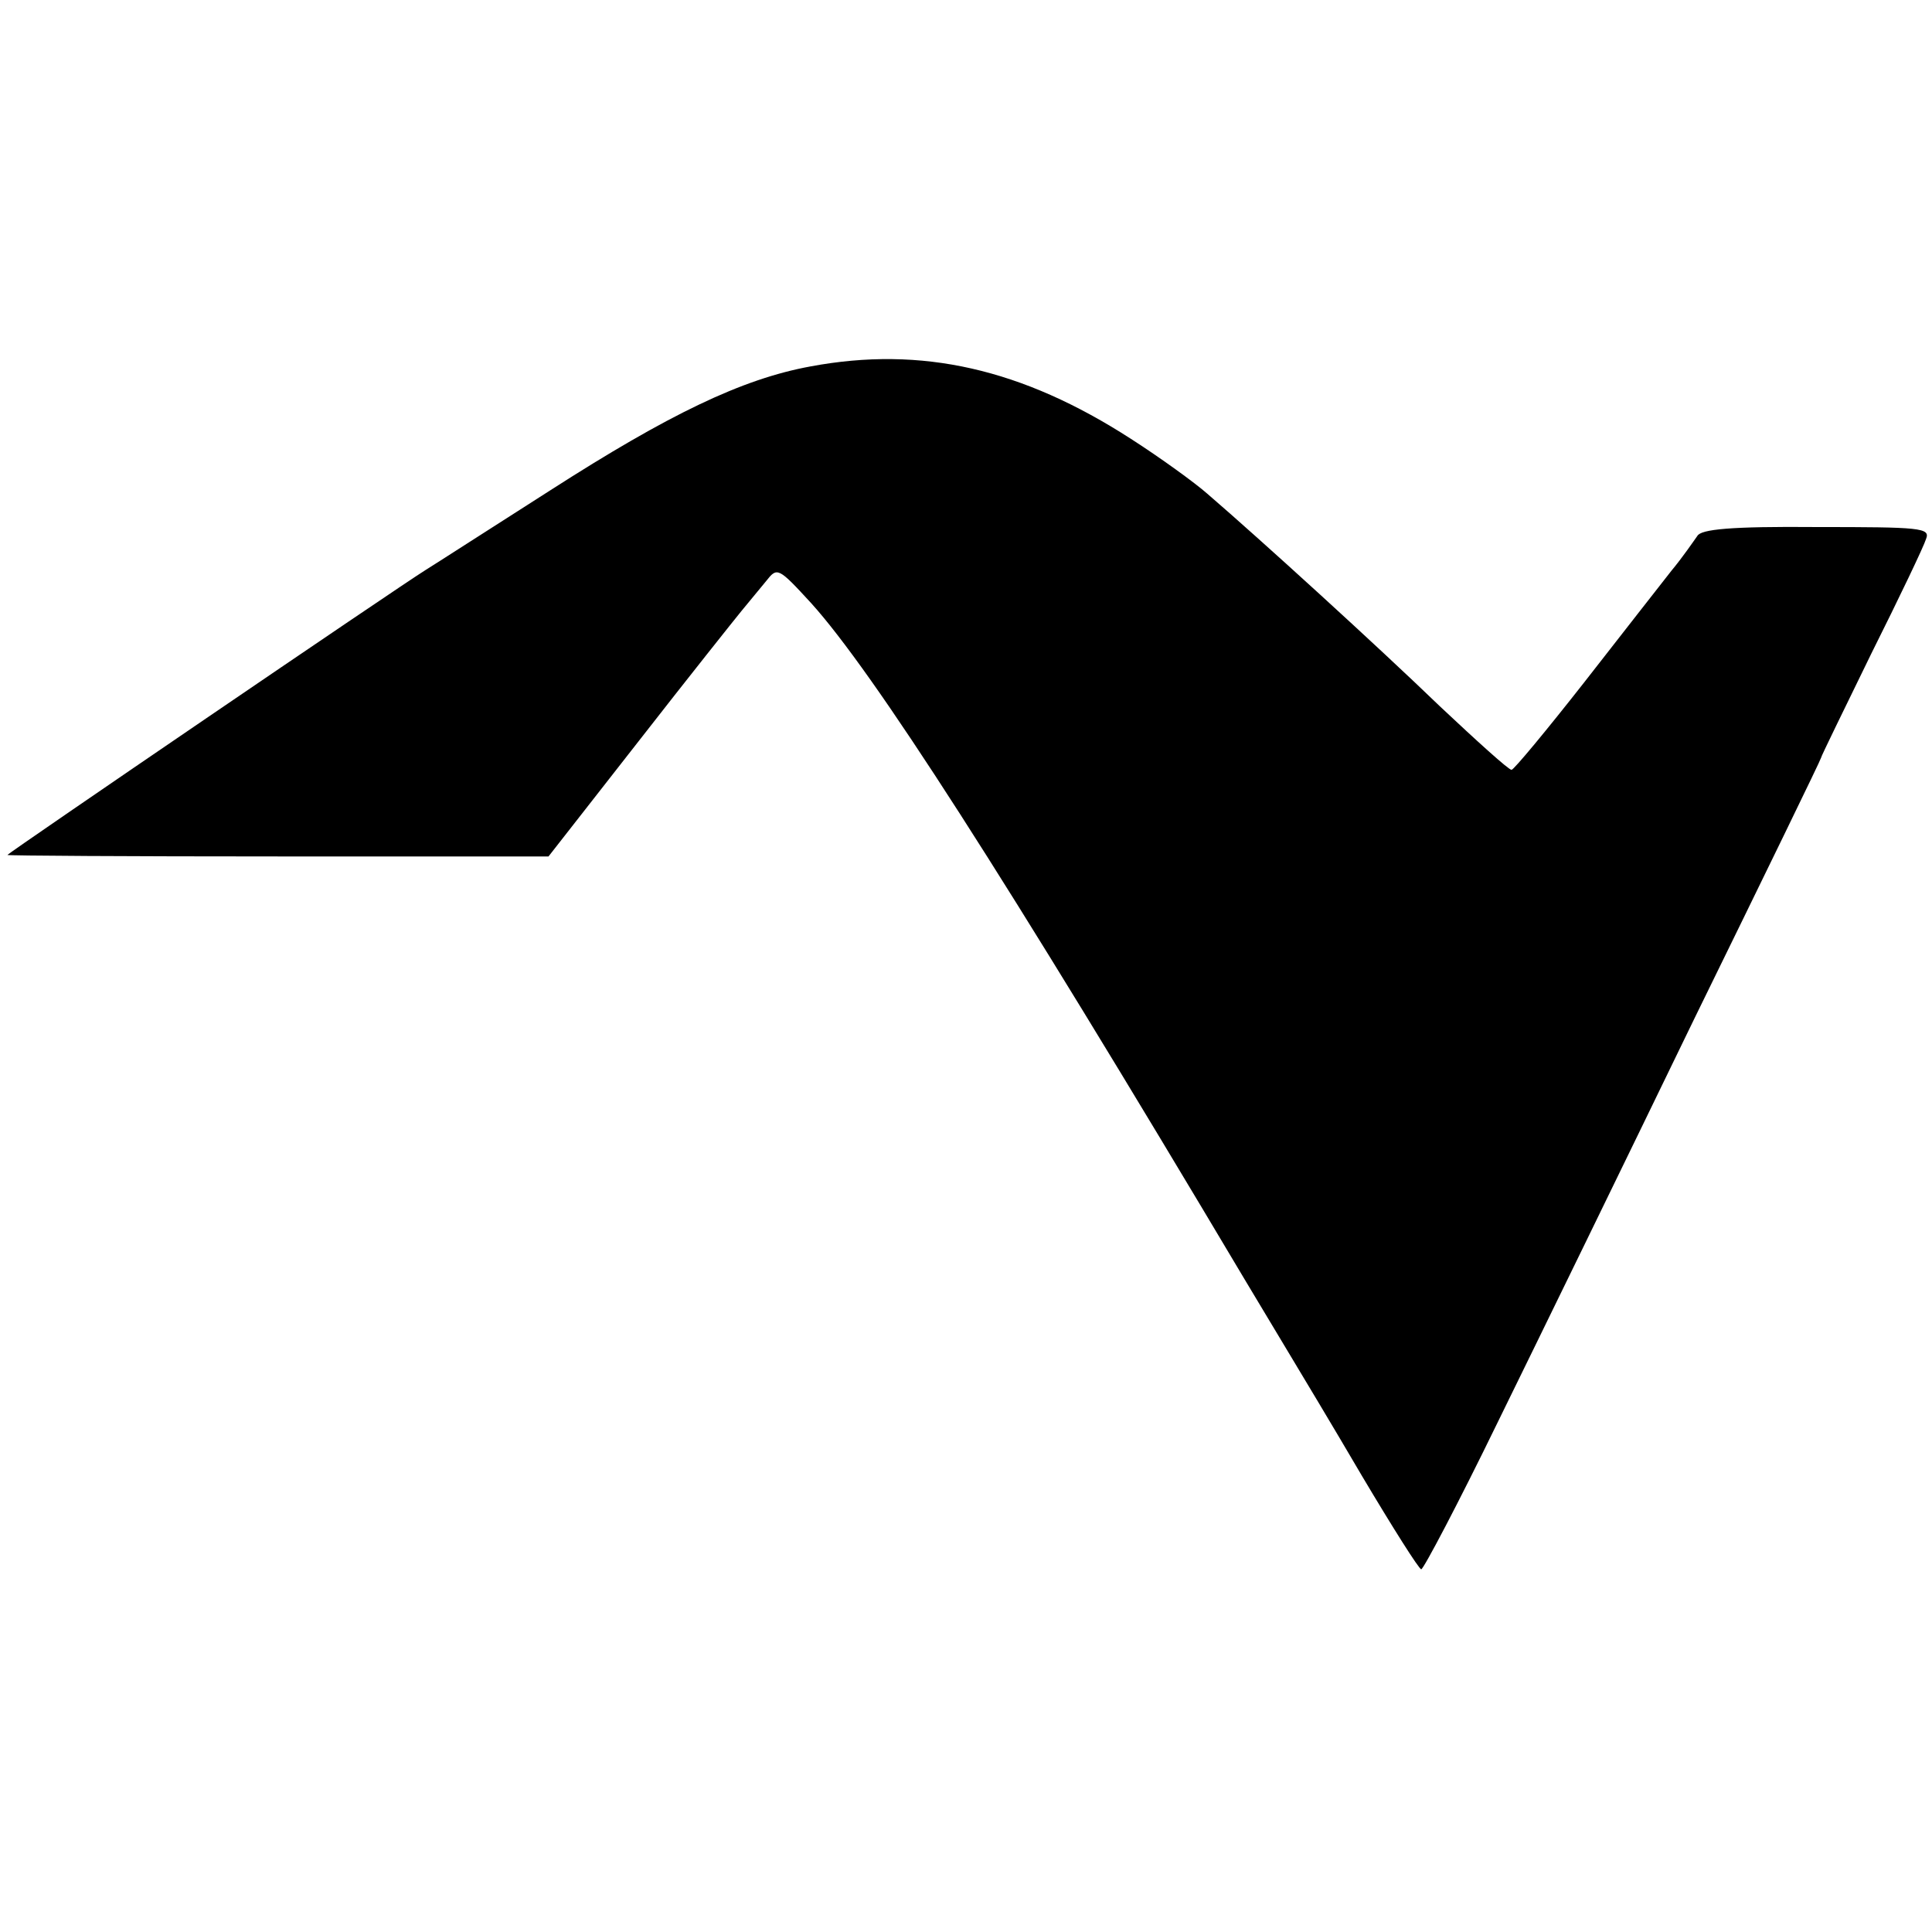 <?xml version="1.0" standalone="no"?>
<!DOCTYPE svg PUBLIC "-//W3C//DTD SVG 20010904//EN"
 "http://www.w3.org/TR/2001/REC-SVG-20010904/DTD/svg10.dtd">
<svg version="1.0" xmlns="http://www.w3.org/2000/svg"
 width="261pt" height="261pt" viewBox="0 0 261 261"
 preserveAspectRatio="xMidYMid meet">
<g transform="translate(0,261) scale(0.1,-0.1)"
fill="#000000" stroke="none">
<path d="M1095 2115 c-93 -17 -192 -65 -351 -167 -80 -51 -156 -100 -169 -108
-37 -23 -565 -383 -565 -385 0 -1 165 -2 366 -2 l365 0 122 156 c67 86 130
165 139 176 9 11 24 29 33 40 15 19 16 19 61 -30 83 -92 258 -363 587 -916 21
-35 48 -80 60 -100 12 -20 56 -93 97 -163 41 -69 77 -126 80 -126 3 0 50 89
103 198 53 108 173 354 266 546 94 192 171 350 171 352 0 2 31 65 68 141 38
76 71 145 74 155 6 15 -8 16 -148 16 -116 1 -156 -3 -161 -12 -5 -7 -20 -29
-35 -47 -15 -19 -68 -87 -118 -151 -51 -65 -95 -118 -98 -118 -4 0 -47 39 -97
86 -85 82 -242 225 -314 287 -17 15 -64 49 -103 74 -147 95 -283 126 -433 98z"/>
</g>
</svg>
